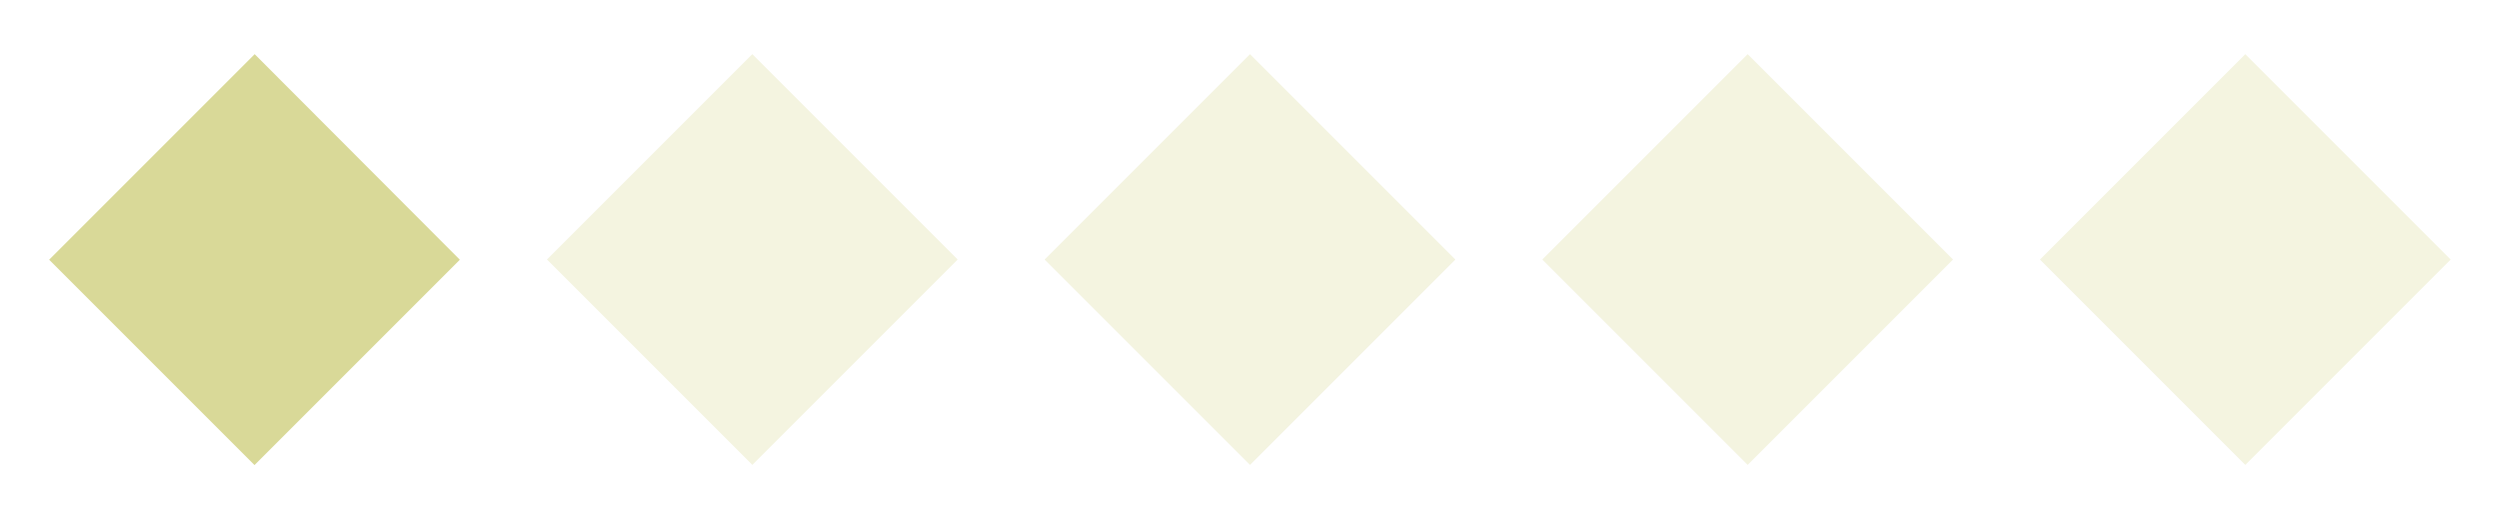 <svg viewBox="0 0 138.9 28.85" xmlns="http://www.w3.org/2000/svg" data-name="Livello 1" id="Livello_1">
  <defs>
    <style>
      .cls-1 {
        fill: #d9d998;
      }

      .cls-2 {
        opacity: .3;
      }
    </style>
  </defs>
  <g>
    <rect transform="translate(-6.06 14.23) rotate(-45)" height="13.09" width="13.09" y="7.88" x="7.6" class="cls-1"></rect>
    <path d="M14.15,7.32l7.11,7.11-7.11,7.11-7.11-7.11,7.11-7.11M14.15,3.01L2.73,14.43l11.41,11.41,11.41-11.41L14.15,3.01h0Z" class="cls-1"></path>
  </g>
  <g class="cls-2">
    <rect transform="translate(2.04 33.78) rotate(-45)" height="13.09" width="13.09" y="7.88" x="35.25" class="cls-1"></rect>
    <path d="M41.8,7.32l7.11,7.11-7.11,7.11-7.11-7.11,7.11-7.11M41.8,3.01l-11.41,11.41,11.41,11.41,11.41-11.41-11.41-11.41h0Z" class="cls-1"></path>
  </g>
  <g class="cls-2">
    <rect transform="translate(10.14 53.33) rotate(-45)" height="13.09" width="13.09" y="7.88" x="62.9" class="cls-1"></rect>
    <path d="M69.45,7.32l7.11,7.11-7.11,7.11-7.11-7.11,7.11-7.11M69.45,3.01l-11.41,11.41,11.41,11.41,11.41-11.41-11.41-11.41h0Z" class="cls-1"></path>
  </g>
  <g class="cls-2">
    <rect transform="translate(18.24 72.89) rotate(-45)" height="13.09" width="13.09" y="7.88" x="90.55" class="cls-1"></rect>
    <path d="M97.1,7.32l7.11,7.11-7.11,7.11-7.11-7.11,7.11-7.11M97.1,3.01l-11.41,11.41,11.41,11.41,11.41-11.41-11.41-11.41h0Z" class="cls-1"></path>
  </g>
  <g class="cls-2">
    <rect transform="translate(26.34 92.44) rotate(-45)" height="13.09" width="13.09" y="7.88" x="118.2" class="cls-1"></rect>
    <path d="M124.75,7.32l7.11,7.11-7.11,7.11-7.11-7.11,7.11-7.11M124.75,3.01l-11.41,11.41,11.41,11.41,11.41-11.41-11.41-11.41h0Z" class="cls-1"></path>
  </g>
</svg>